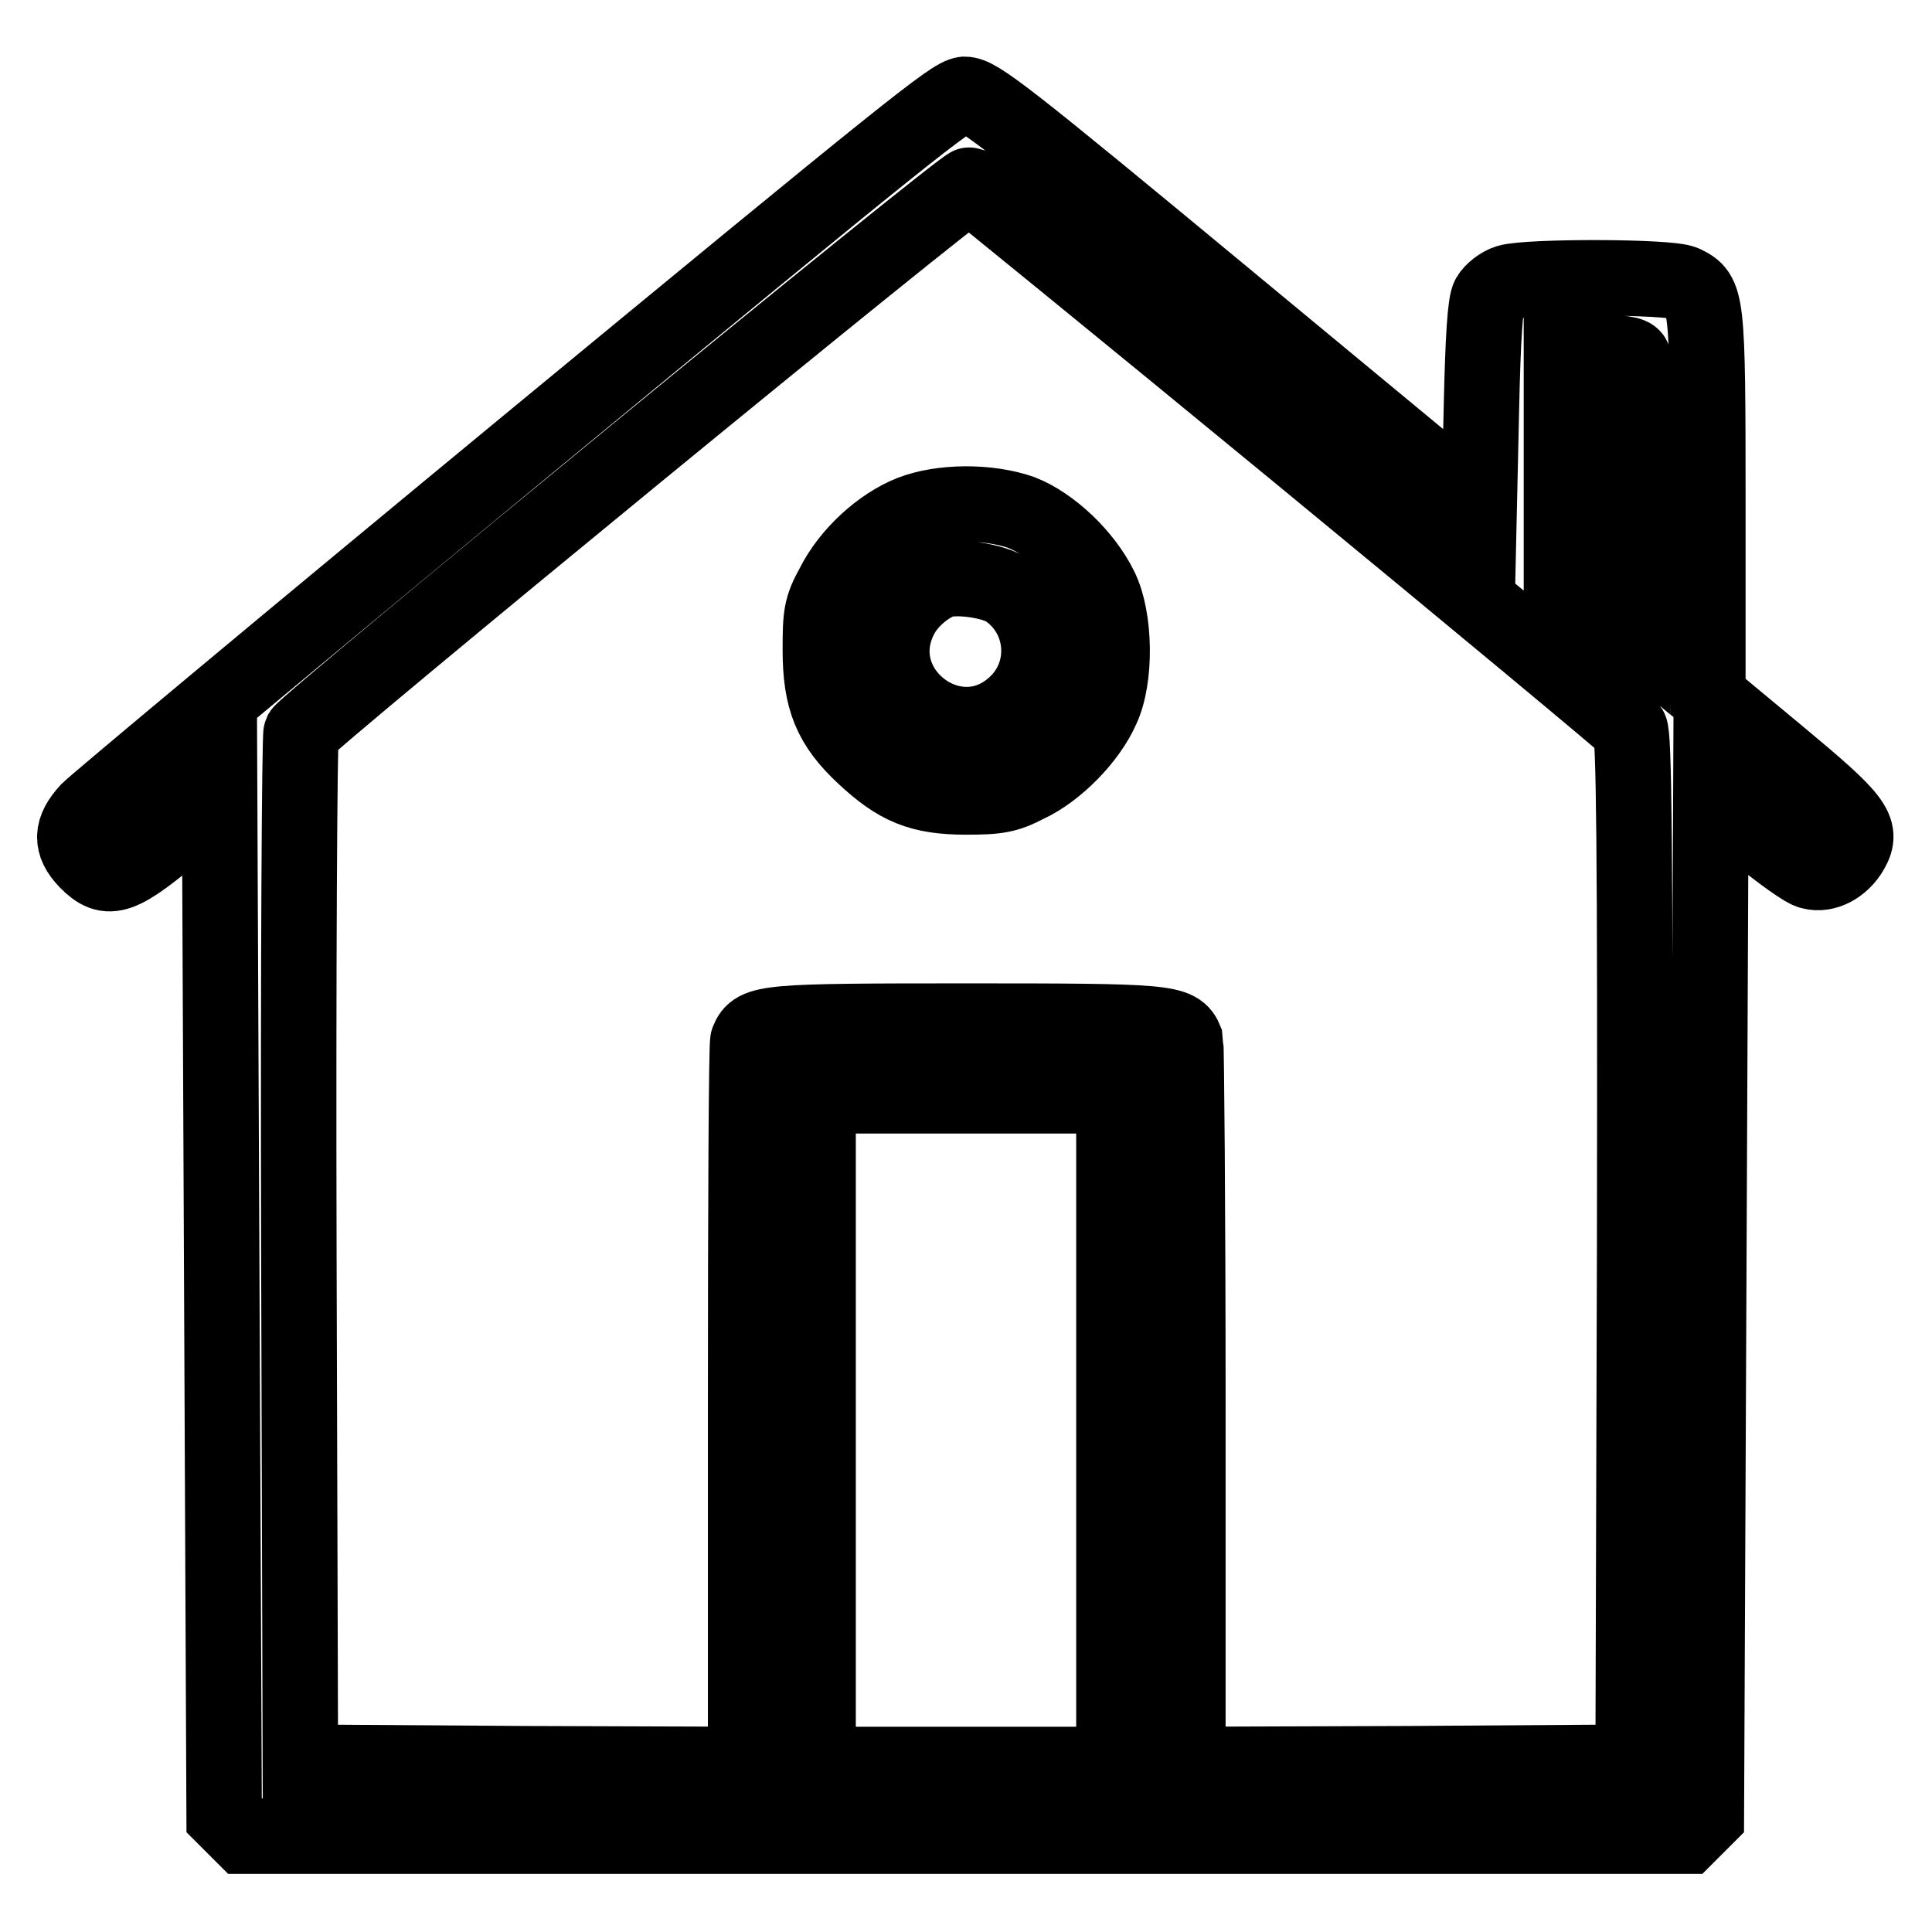 <?xml version="1.0" encoding="utf-8"?>
<!-- Svg Vector Icons : http://www.onlinewebfonts.com/icon -->
<!DOCTYPE svg PUBLIC "-//W3C//DTD SVG 1.1//EN" "http://www.w3.org/Graphics/SVG/1.1/DTD/svg11.dtd">
<svg version="1.1" xmlns="http://www.w3.org/2000/svg" xmlns:xlink="http://www.w3.org/1999/xlink" x="0px" y="0px" viewBox="0 0 256 256" enable-background="new 0 0 256 256" xml:space="preserve">
<g><g><g><path stroke-width="10" fill-opacity="0" stroke="#000000"  d="M69.8,59c-30.9,25.5-57,47.3-58.1,48.4c-2.3,2.5-2.4,4.4-0.2,6.7c2.9,2.9,4.4,2.4,12.7-4.6l4.9-4.1l0.3,67.7l0.3,67.6l1.3,1.3l1.3,1.3H128h95.5l1.3-1.3l1.3-1.3l0.3-67.6l0.3-67.7l5.9,4.9c3.3,2.7,6.6,5.1,7.4,5.2c1.9,0.5,4.1-0.7,5.3-2.8c1.6-2.8,0.5-4.2-9.6-12.6l-9.4-7.8V66.9c0-27.6-0.1-27.9-3.2-29.4c-2-0.9-20.7-0.9-23.3-0.1c-1,0.3-2.1,1.2-2.5,1.9c-0.5,0.8-0.8,5.5-1,14.6l-0.3,13.4l-33.1-27.4c-29.7-24.6-33.3-27.4-35.1-27.4C126.1,12.7,120.6,17.1,69.8,59z M172.2,60.2c23.7,19.5,43.4,35.9,43.8,36.4c0.5,0.7,0.7,15.1,0.6,68.9l-0.2,68l-29.5,0.2l-29.5,0.1v-47.5c0-26.1-0.2-47.9-0.3-48.4c-1-2.5-2.3-2.6-29-2.6c-26.7,0-28,0.1-29,2.6c-0.2,0.5-0.3,22.3-0.3,48.4v47.5l-29.5-0.1l-29.5-0.2l-0.2-67.8c-0.1-37.3,0.1-68.2,0.3-68.6c1-1.6,87.9-72.9,88.6-72.6C128.7,24.6,148.5,40.7,172.2,60.2z M216.4,47.4c0.2,0.4,0.2,8.8,0.2,18.7l-0.2,18l-4.7-3.9l-4.8-3.9V61.5V46.7h4.6C214.7,46.7,216.2,46.9,216.4,47.4z M147.6,189.5v44.3H128h-19.6v-44.3v-44.3H128h19.6V189.5z"/><path stroke-width="10" fill-opacity="0" stroke="#000000"  d="M120.7,68c-4,1.6-8.2,5.4-10.3,9.6c-1.6,2.9-1.7,3.9-1.7,8.5c0,6.6,1.4,10,5.8,14.1c4.4,4.1,7.4,5.4,13.5,5.4c4.2,0,5.4-0.2,8.1-1.6c3.9-1.8,8.2-6.2,9.9-10.1c1.9-4,1.8-12-0.2-16c-2.1-4.3-6.6-8.5-10.5-10C131,66.4,124.8,66.4,120.7,68z M133.6,78.3c5,3.6,5.5,10.9,0.9,15.1c-7.9,7.3-20.1-2-15.2-11.6c1-2,3.1-3.9,5.2-4.8C126.4,76.2,131.8,76.9,133.6,78.3z"/></g></g></g>
</svg>